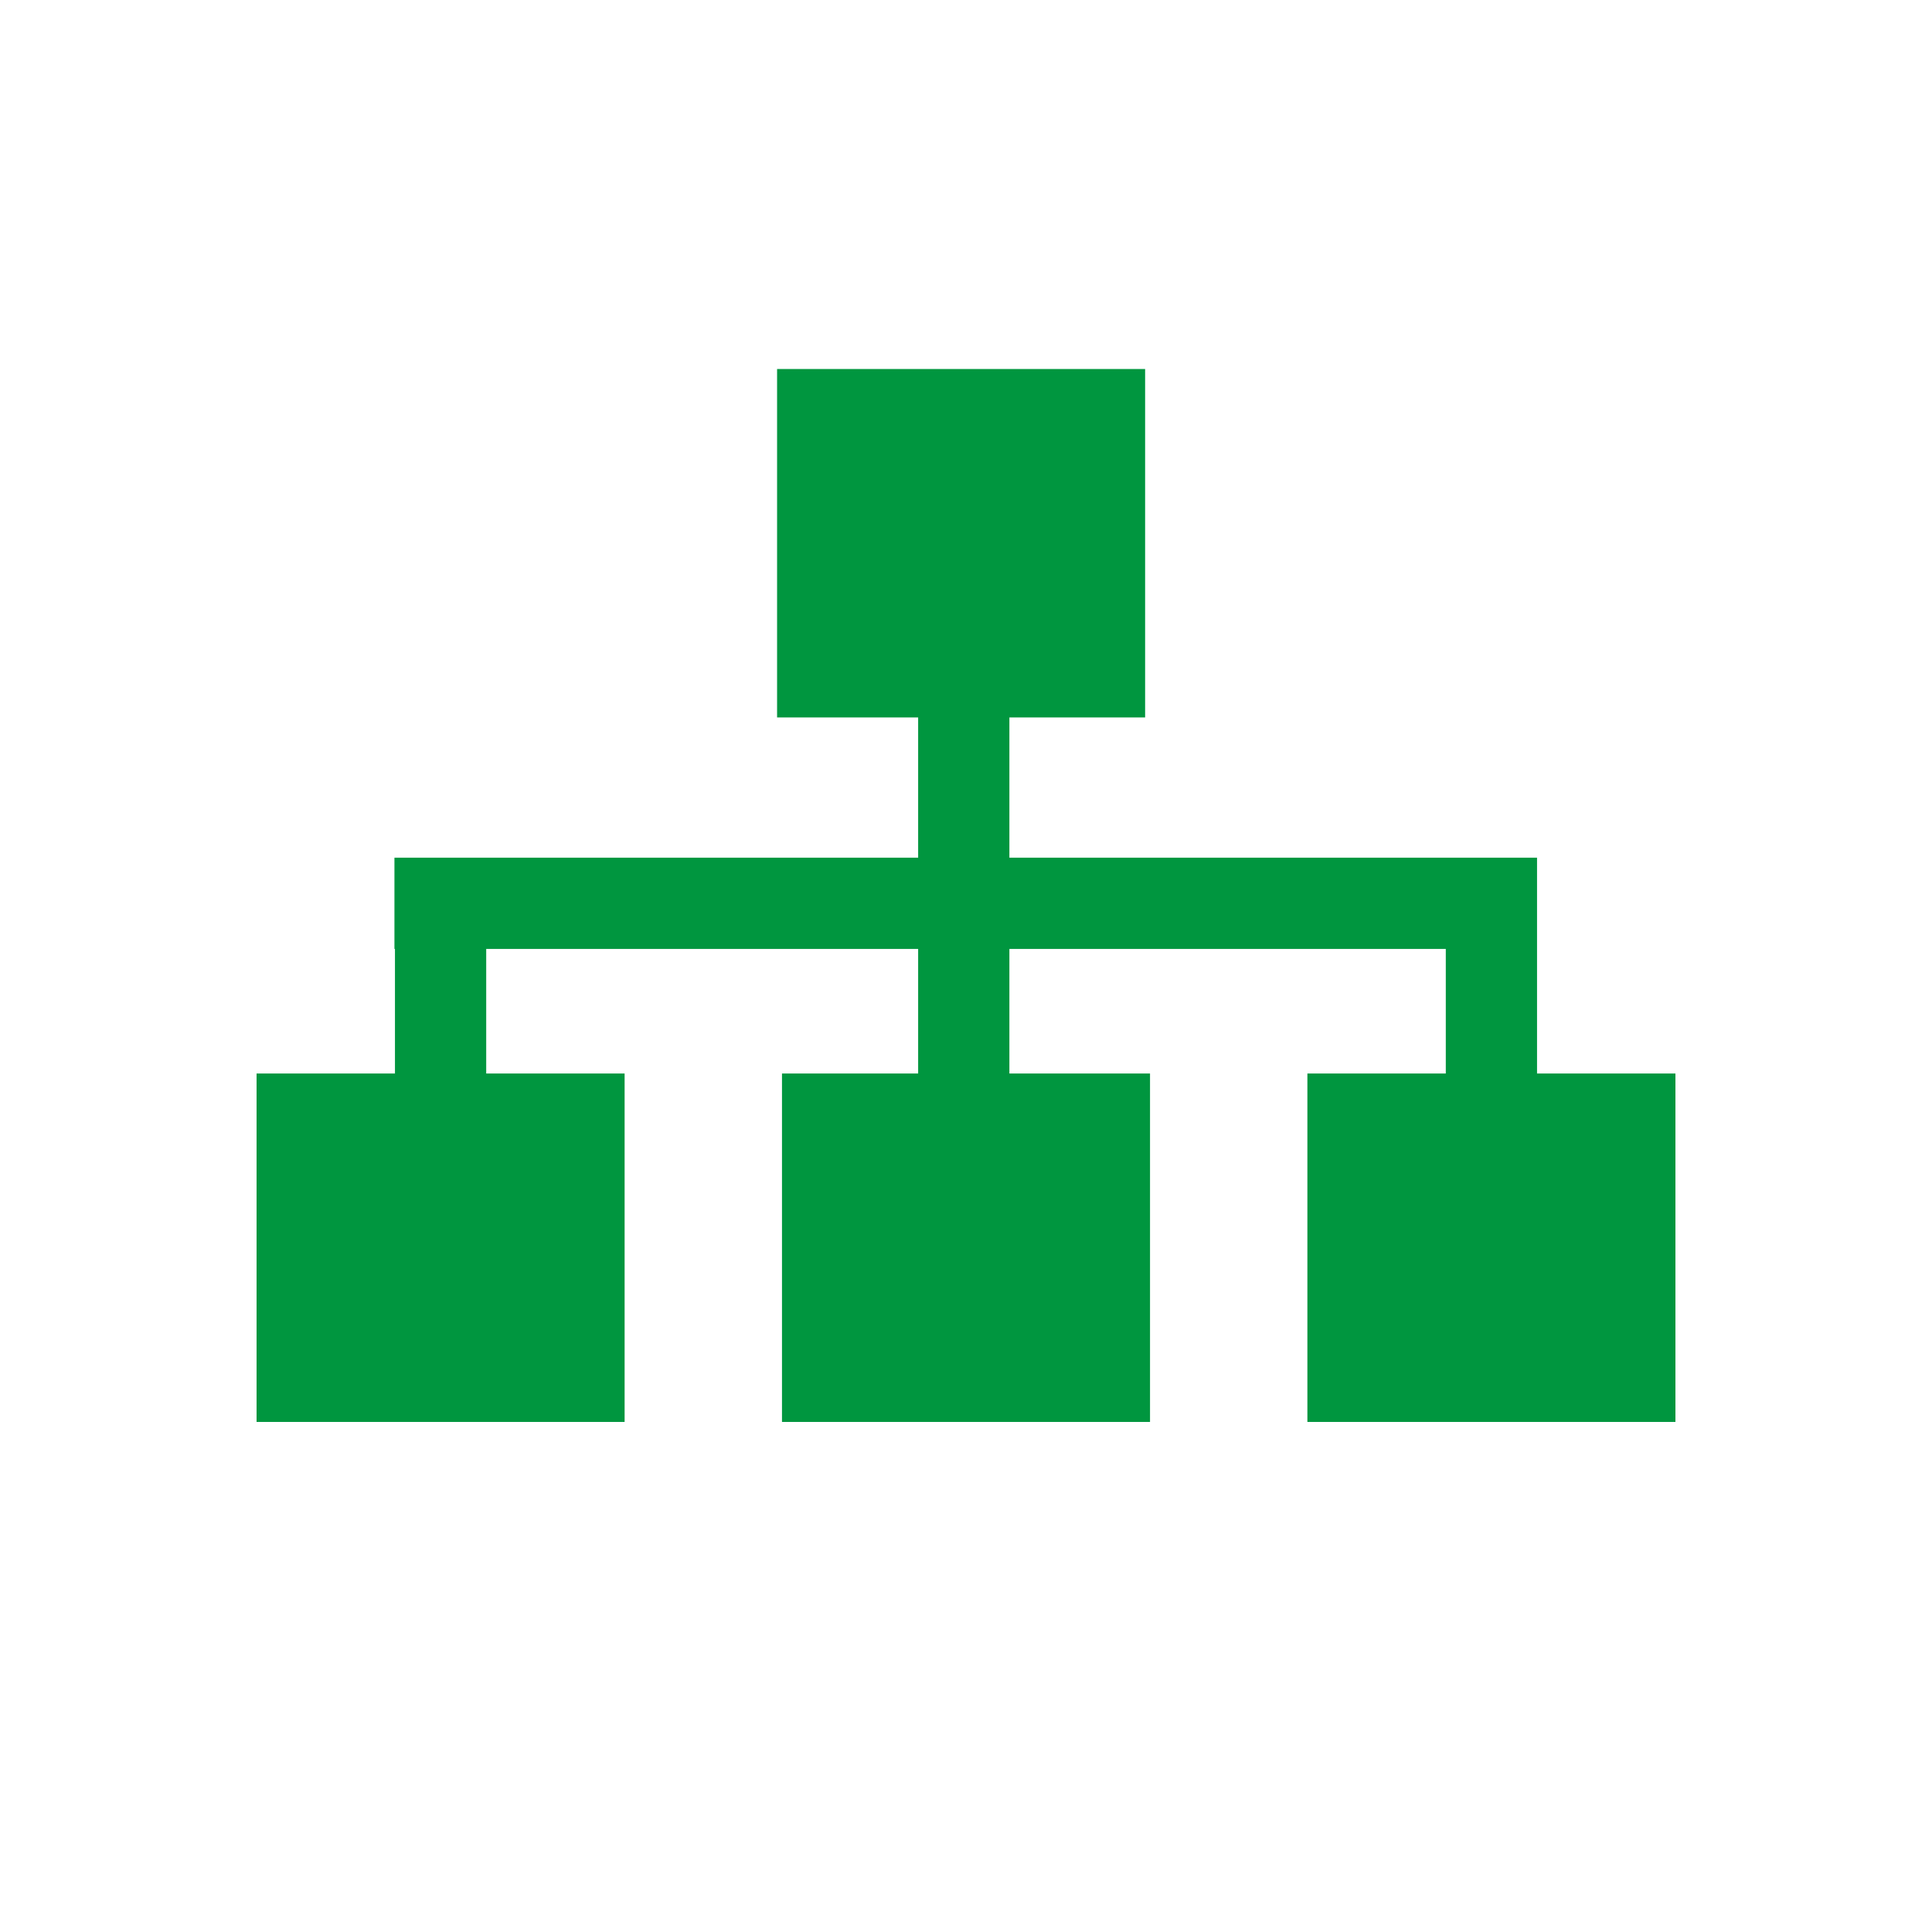 <?xml version="1.0" encoding="UTF-8"?><svg id="a" xmlns="http://www.w3.org/2000/svg" viewBox="0 0 2550 2550"><defs><style>.b{fill:none;}.b,.c{stroke:#00963f;stroke-miterlimit:10;stroke-width:120.43px;}.c{fill:#00963f;}</style></defs><line class="b" x1="1272.06" y1="1793.23" x2="1272.06" y2="839.5"/><line class="b" x1="581.52" y1="1795.2" x2="581.52" y2="1192.25"/><path class="b" d="M1968.48,1795.2v-602.95H520.61"/><rect class="c" x="1085.87" y="547.27" width="365.33" height="339.46"/><rect class="c" x="398.86" y="1477.11" width="365.33" height="339.46"/><rect class="c" x="1092.34" y="1477.11" width="365.33" height="339.46"/><rect class="c" x="1785.81" y="1477.11" width="365.33" height="339.46"/></svg>